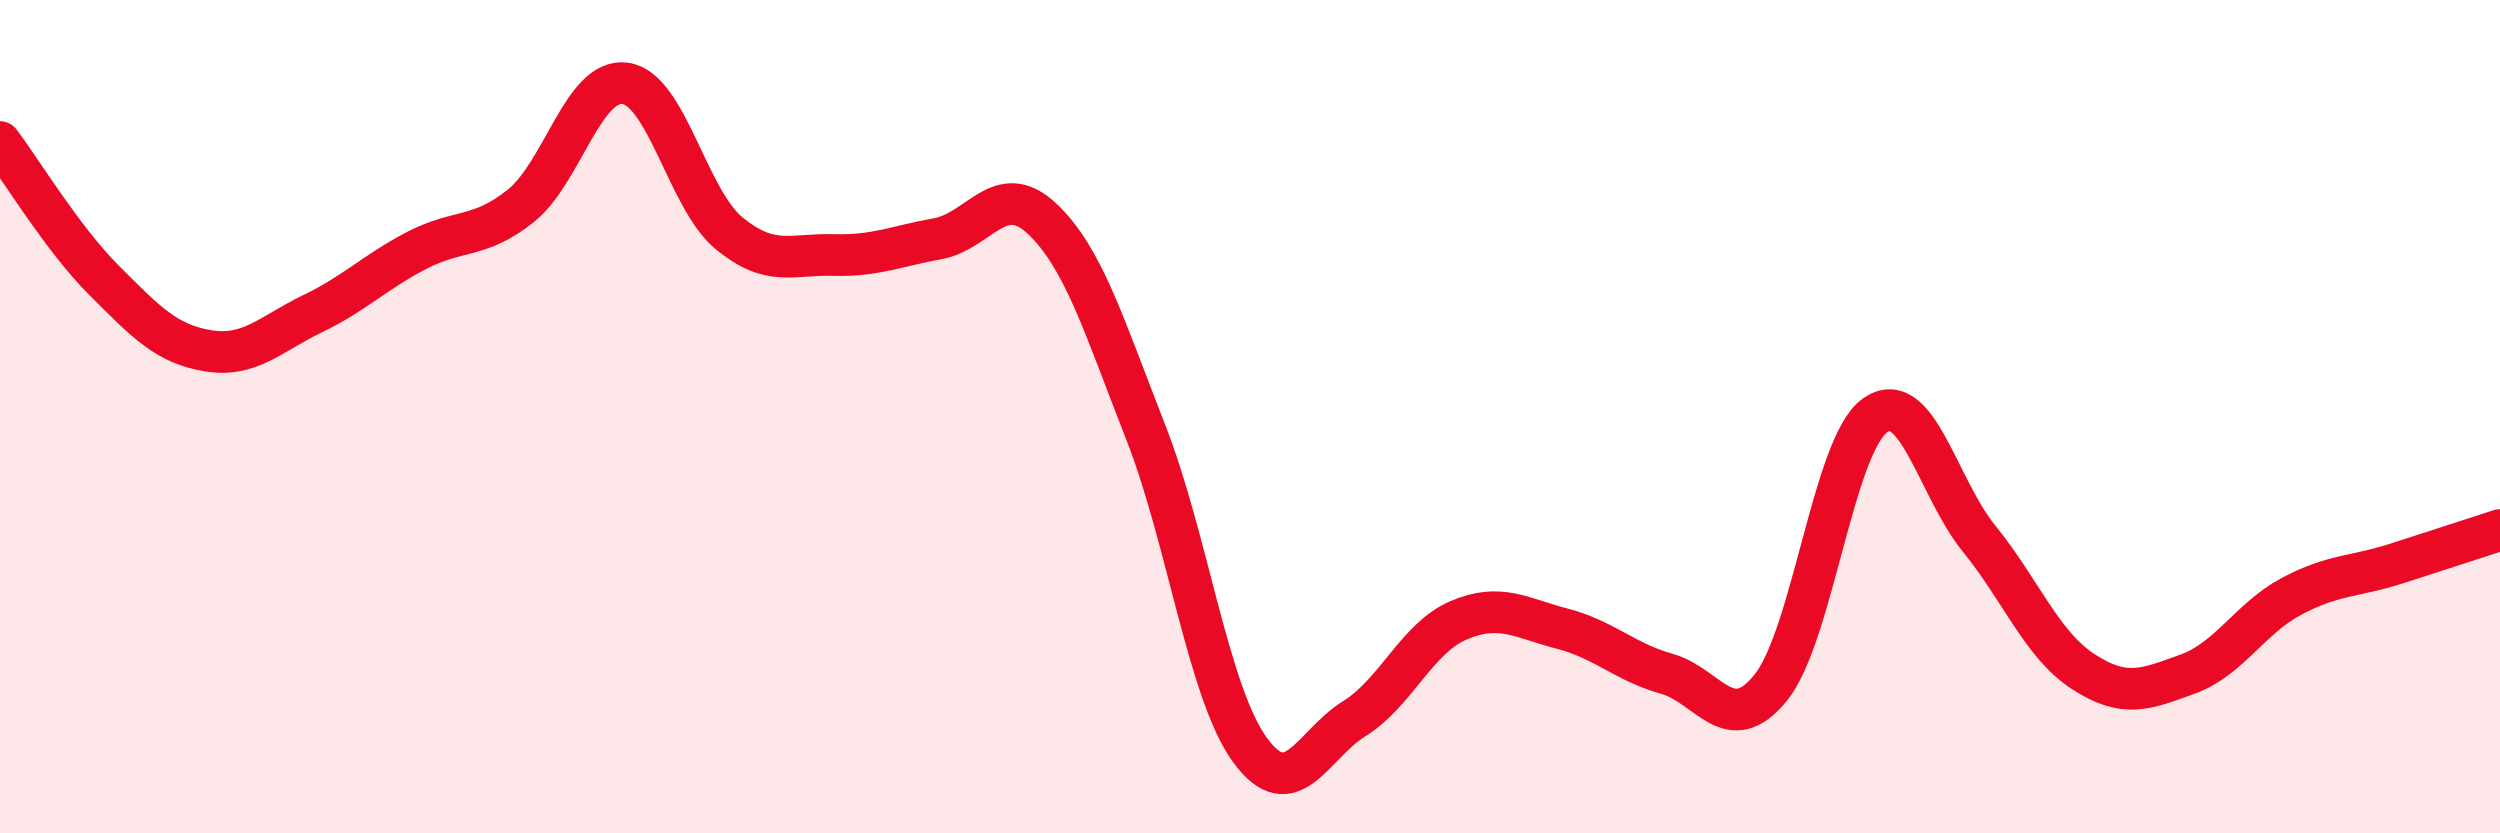 
    <svg width="60" height="20" viewBox="0 0 60 20" xmlns="http://www.w3.org/2000/svg">
      <path
        d="M 0,3.41 C 0.5,4.07 1.5,5.73 2.5,6.73 C 3.5,7.73 4,8.26 5,8.42 C 6,8.58 6.5,8.01 7.5,7.53 C 8.5,7.05 9,6.53 10,6.01 C 11,5.49 11.5,5.74 12.5,4.94 C 13.5,4.14 14,1.87 15,2 C 16,2.13 16.5,4.78 17.5,5.6 C 18.5,6.42 19,6.09 20,6.12 C 21,6.15 21.5,5.91 22.5,5.73 C 23.5,5.55 24,4.31 25,5.24 C 26,6.17 26.5,7.83 27.5,10.38 C 28.5,12.93 29,16.63 30,18 C 31,19.37 31.5,17.87 32.5,17.25 C 33.5,16.63 34,15.32 35,14.89 C 36,14.46 36.5,14.83 37.5,15.09 C 38.5,15.35 39,15.89 40,16.17 C 41,16.45 41.5,17.74 42.5,16.5 C 43.5,15.26 44,10.68 45,9.97 C 46,9.26 46.5,11.7 47.5,12.93 C 48.5,14.16 49,15.47 50,16.12 C 51,16.77 51.5,16.54 52.5,16.18 C 53.5,15.82 54,14.84 55,14.31 C 56,13.78 56.5,13.85 57.5,13.53 C 58.5,13.21 59.5,12.88 60,12.72L60 20L0 20Z"
        fill="#EB0A25"
        opacity="0.1"
        stroke-linecap="round"
        stroke-linejoin="round"
      />
      <path
        d="M 0,3.41 C 0.5,4.07 1.5,5.73 2.5,6.73 C 3.5,7.73 4,8.26 5,8.42 C 6,8.58 6.5,8.01 7.5,7.53 C 8.5,7.05 9,6.53 10,6.01 C 11,5.49 11.5,5.74 12.5,4.94 C 13.5,4.14 14,1.87 15,2 C 16,2.13 16.5,4.78 17.5,5.6 C 18.5,6.42 19,6.09 20,6.12 C 21,6.15 21.5,5.91 22.5,5.73 C 23.5,5.55 24,4.31 25,5.24 C 26,6.17 26.5,7.83 27.5,10.38 C 28.5,12.93 29,16.63 30,18 C 31,19.37 31.5,17.87 32.5,17.25 C 33.5,16.63 34,15.32 35,14.89 C 36,14.46 36.5,14.83 37.5,15.09 C 38.5,15.35 39,15.89 40,16.17 C 41,16.45 41.5,17.74 42.5,16.5 C 43.5,15.26 44,10.68 45,9.97 C 46,9.26 46.5,11.7 47.5,12.93 C 48.5,14.16 49,15.47 50,16.12 C 51,16.77 51.5,16.54 52.5,16.18 C 53.5,15.82 54,14.84 55,14.31 C 56,13.78 56.5,13.85 57.5,13.53 C 58.5,13.21 59.5,12.88 60,12.72"
        stroke="#EB0A25"
        stroke-width="1"
        fill="none"
        stroke-linecap="round"
        stroke-linejoin="round"
      />
    </svg>
  